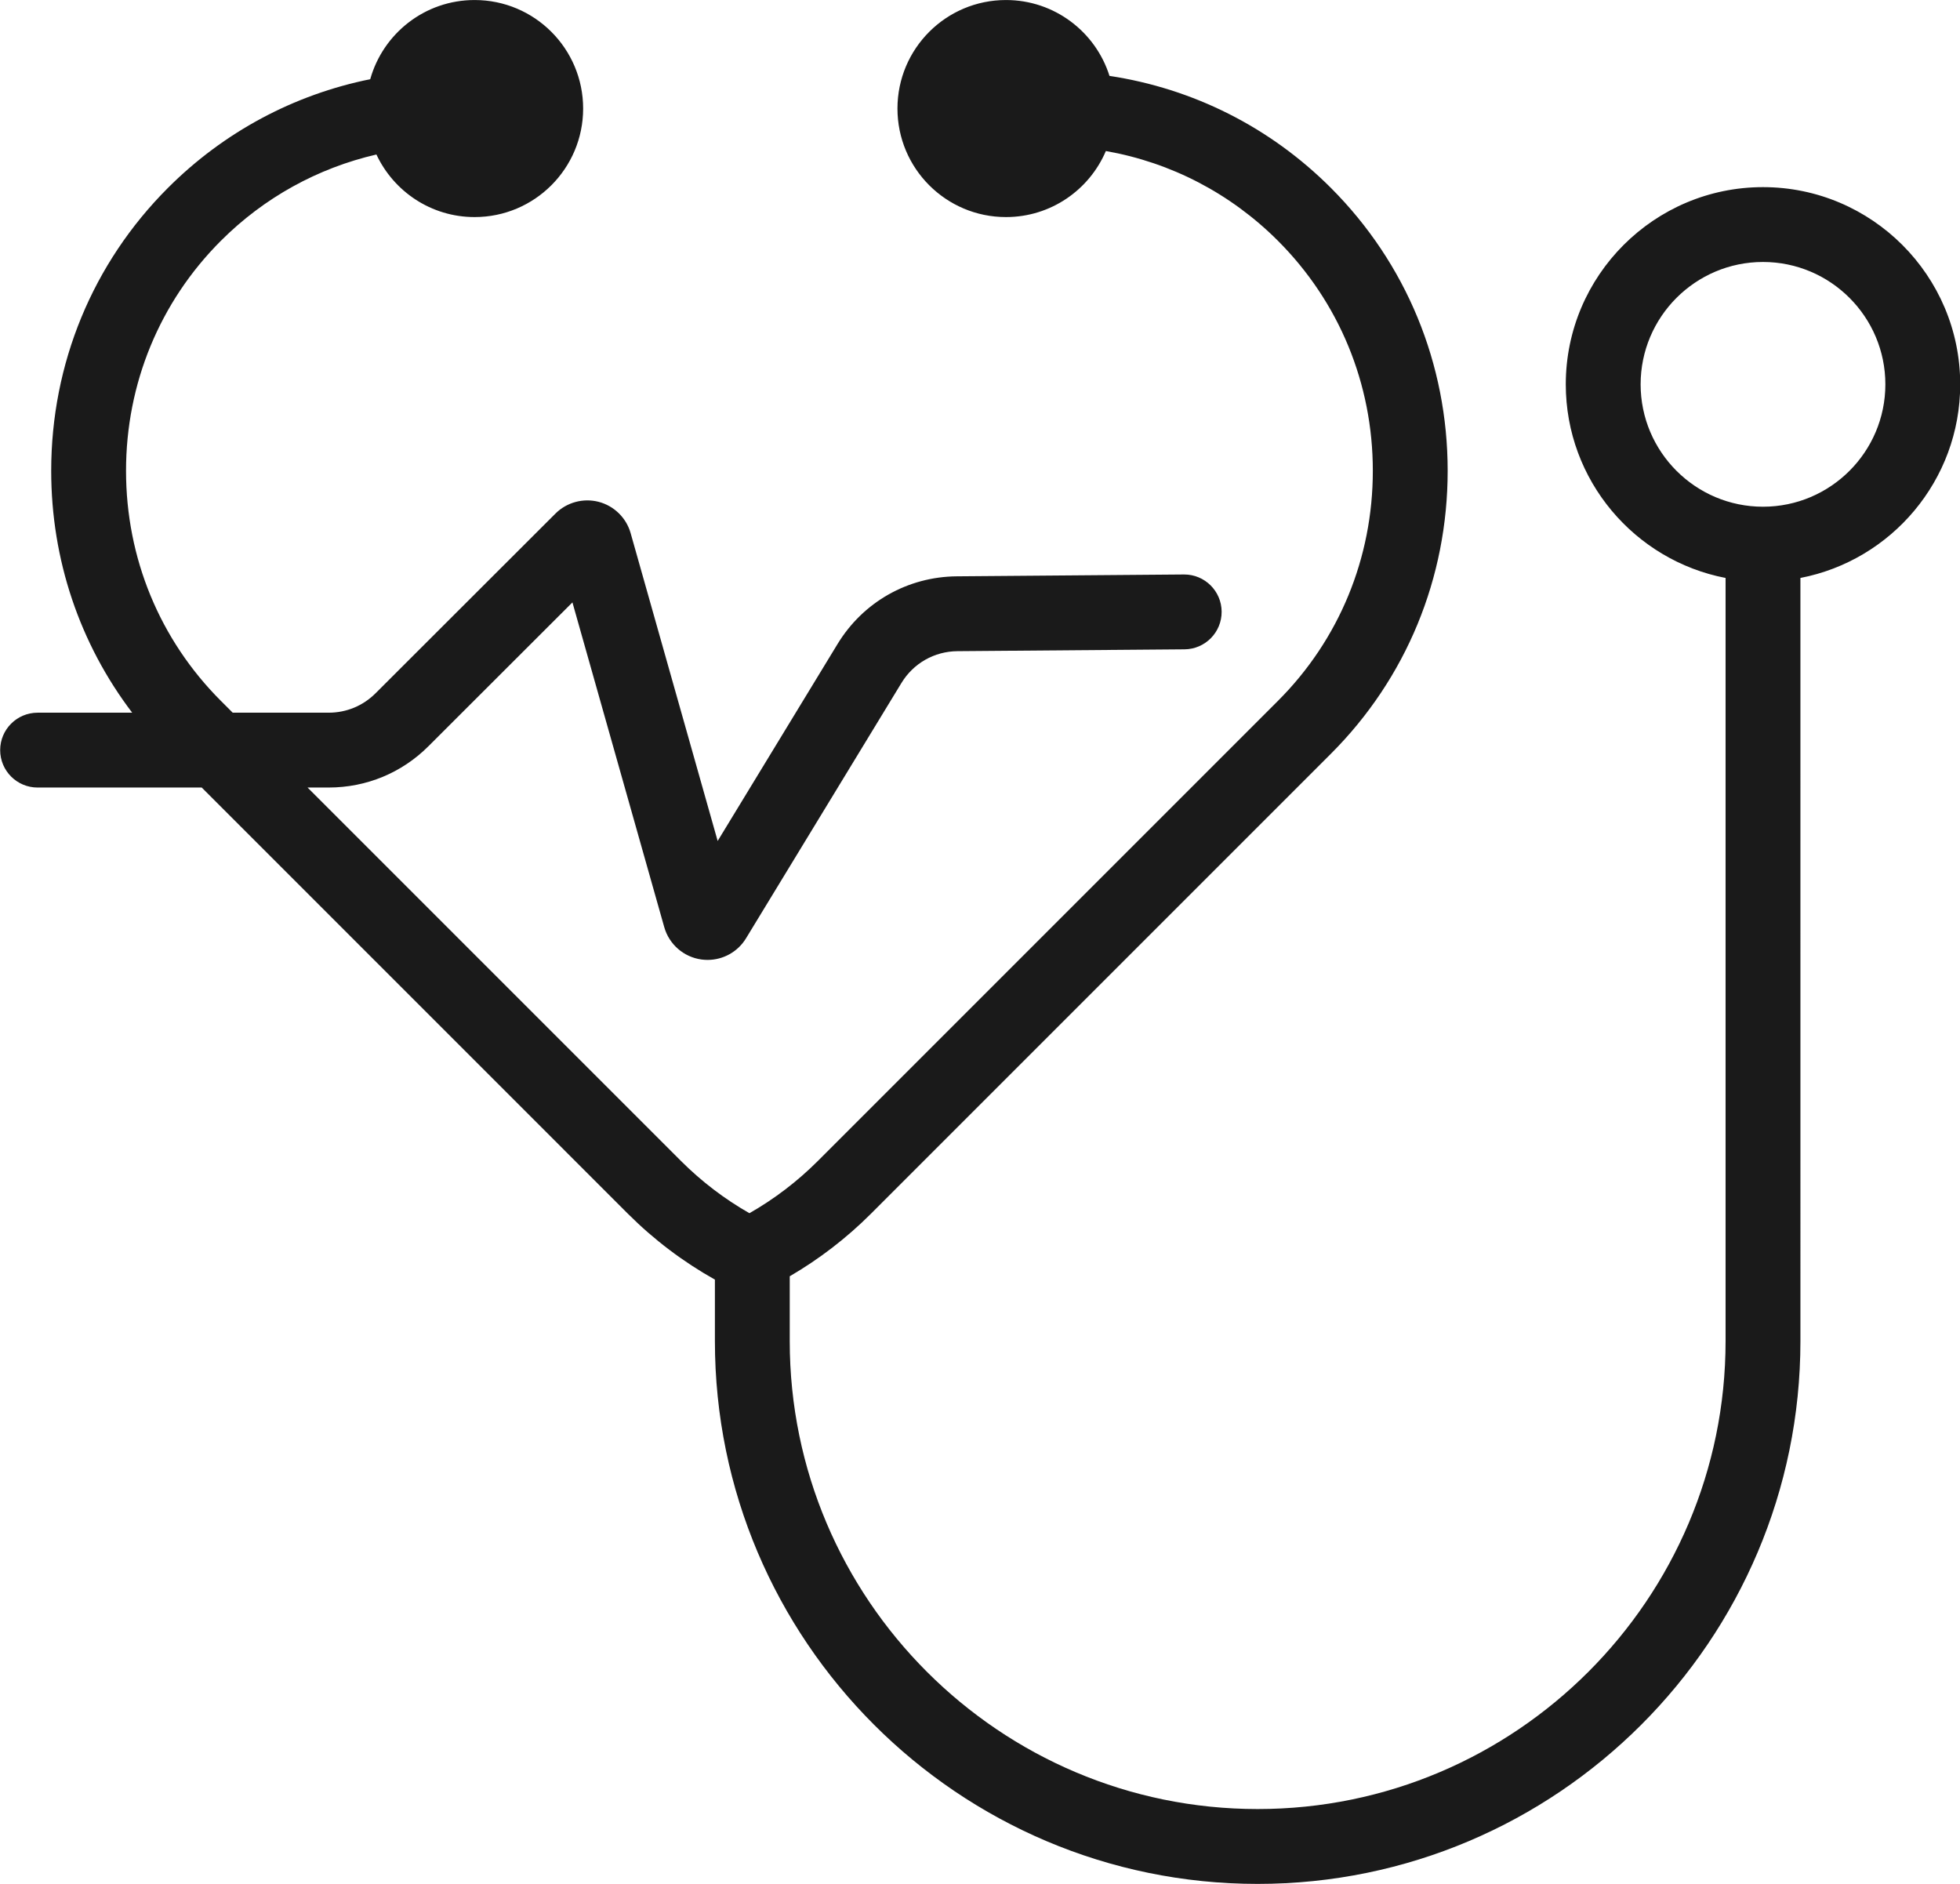 <?xml version="1.0" encoding="UTF-8"?><svg xmlns="http://www.w3.org/2000/svg" xmlns:xlink="http://www.w3.org/1999/xlink" height="512.2" preserveAspectRatio="xMidYMid meet" version="1.0" viewBox="233.5 246.4 532.9 512.2" width="532.9" zoomAndPan="magnify"><g id="change1_1"><path d="M766.456,350.897c0-29.565-24.053-53.619-53.619-53.619s-53.619,24.054-53.619,53.619 c0,26.086,18.73,47.87,43.445,52.638v207.489c0,70.15-57.072,127.221-127.222,127.221S448.22,681.174,448.22,611.024v-17.631 c8.001-4.664,15.391-10.332,22.021-16.947l125.115-125.115c20.472-20.47,31.747-47.793,31.747-76.932 c0-29.108-11.273-56.421-31.749-76.916c-16.556-16.55-37.474-27.002-60.2-30.452c-3.769-11.954-14.94-20.625-28.14-20.625 c-16.295,0-29.505,13.21-29.505,29.505c0,16.296,13.21,29.505,29.505,29.505c12.197,0,22.662-7.402,27.157-17.958 c17.664,3.113,33.864,11.487,46.793,24.411c16.631,16.646,25.79,38.855,25.79,62.529c0,23.705-9.158,45.917-25.787,62.545 L455.862,562.049c-5.587,5.574-11.827,10.335-18.604,14.198c-6.776-3.863-13.016-8.622-18.595-14.188L317.118,460.514h5.755 c10.234,0,19.859-3.984,27.099-11.215l39.165-39.119l24.964,88.289c1.324,4.688,5.3,8.143,10.126,8.801 c0.555,0.076,1.108,0.111,1.658,0.111c4.233,0,8.215-2.196,10.453-5.878l42.258-69.423c3.262-5.359,8.955-8.588,15.229-8.64 l61.732-0.501c5.619-0.046,10.137-4.638,10.092-10.258c-0.046-5.59-4.591-10.091-10.172-10.091c-0.028,0-0.057,0-0.084,0 l-61.732,0.501c-13.366,0.109-25.495,6.991-32.445,18.409l-32.592,53.544l-23.662-83.691c-1.176-4.159-4.505-7.422-8.688-8.513 c-4.184-1.091-8.683,0.127-11.743,3.181l-48.937,48.88c-3.399,3.394-7.916,5.264-12.719,5.264H296.77l-3.221-3.221 c-16.626-16.626-25.782-38.835-25.782-62.535c0-23.701,9.157-45.911,25.782-62.537c11.778-11.778,26.365-19.785,42.292-23.467 c4.707,10.041,14.877,17.012,26.701,17.012c16.295,0,29.505-13.21,29.505-29.505c0-16.295-13.21-29.505-29.505-29.505 c-13.525,0-24.898,9.112-28.382,21.525c-20.742,4.193-39.768,14.323-54.999,29.554c-20.469,20.47-31.742,47.787-31.742,76.924 c0,24.12,7.747,46.983,22.021,65.757h-25.721c-5.619,0-10.174,4.555-10.174,10.174c0,5.62,4.556,10.174,10.174,10.174h44.624 l115.941,115.942c7.057,7.039,14.979,13.015,23.588,17.841v16.728c0,81.37,66.2,147.569,147.57,147.569 c81.37,0,147.569-66.2,147.569-147.569V403.535C747.727,398.767,766.456,376.983,766.456,350.897z M712.837,384.168 c-18.345,0-33.271-14.925-33.271-33.271s14.926-33.271,33.271-33.271s33.271,14.926,33.271,33.271S731.182,384.168,712.837,384.168z" fill="#1A1A1A"/></g></svg>